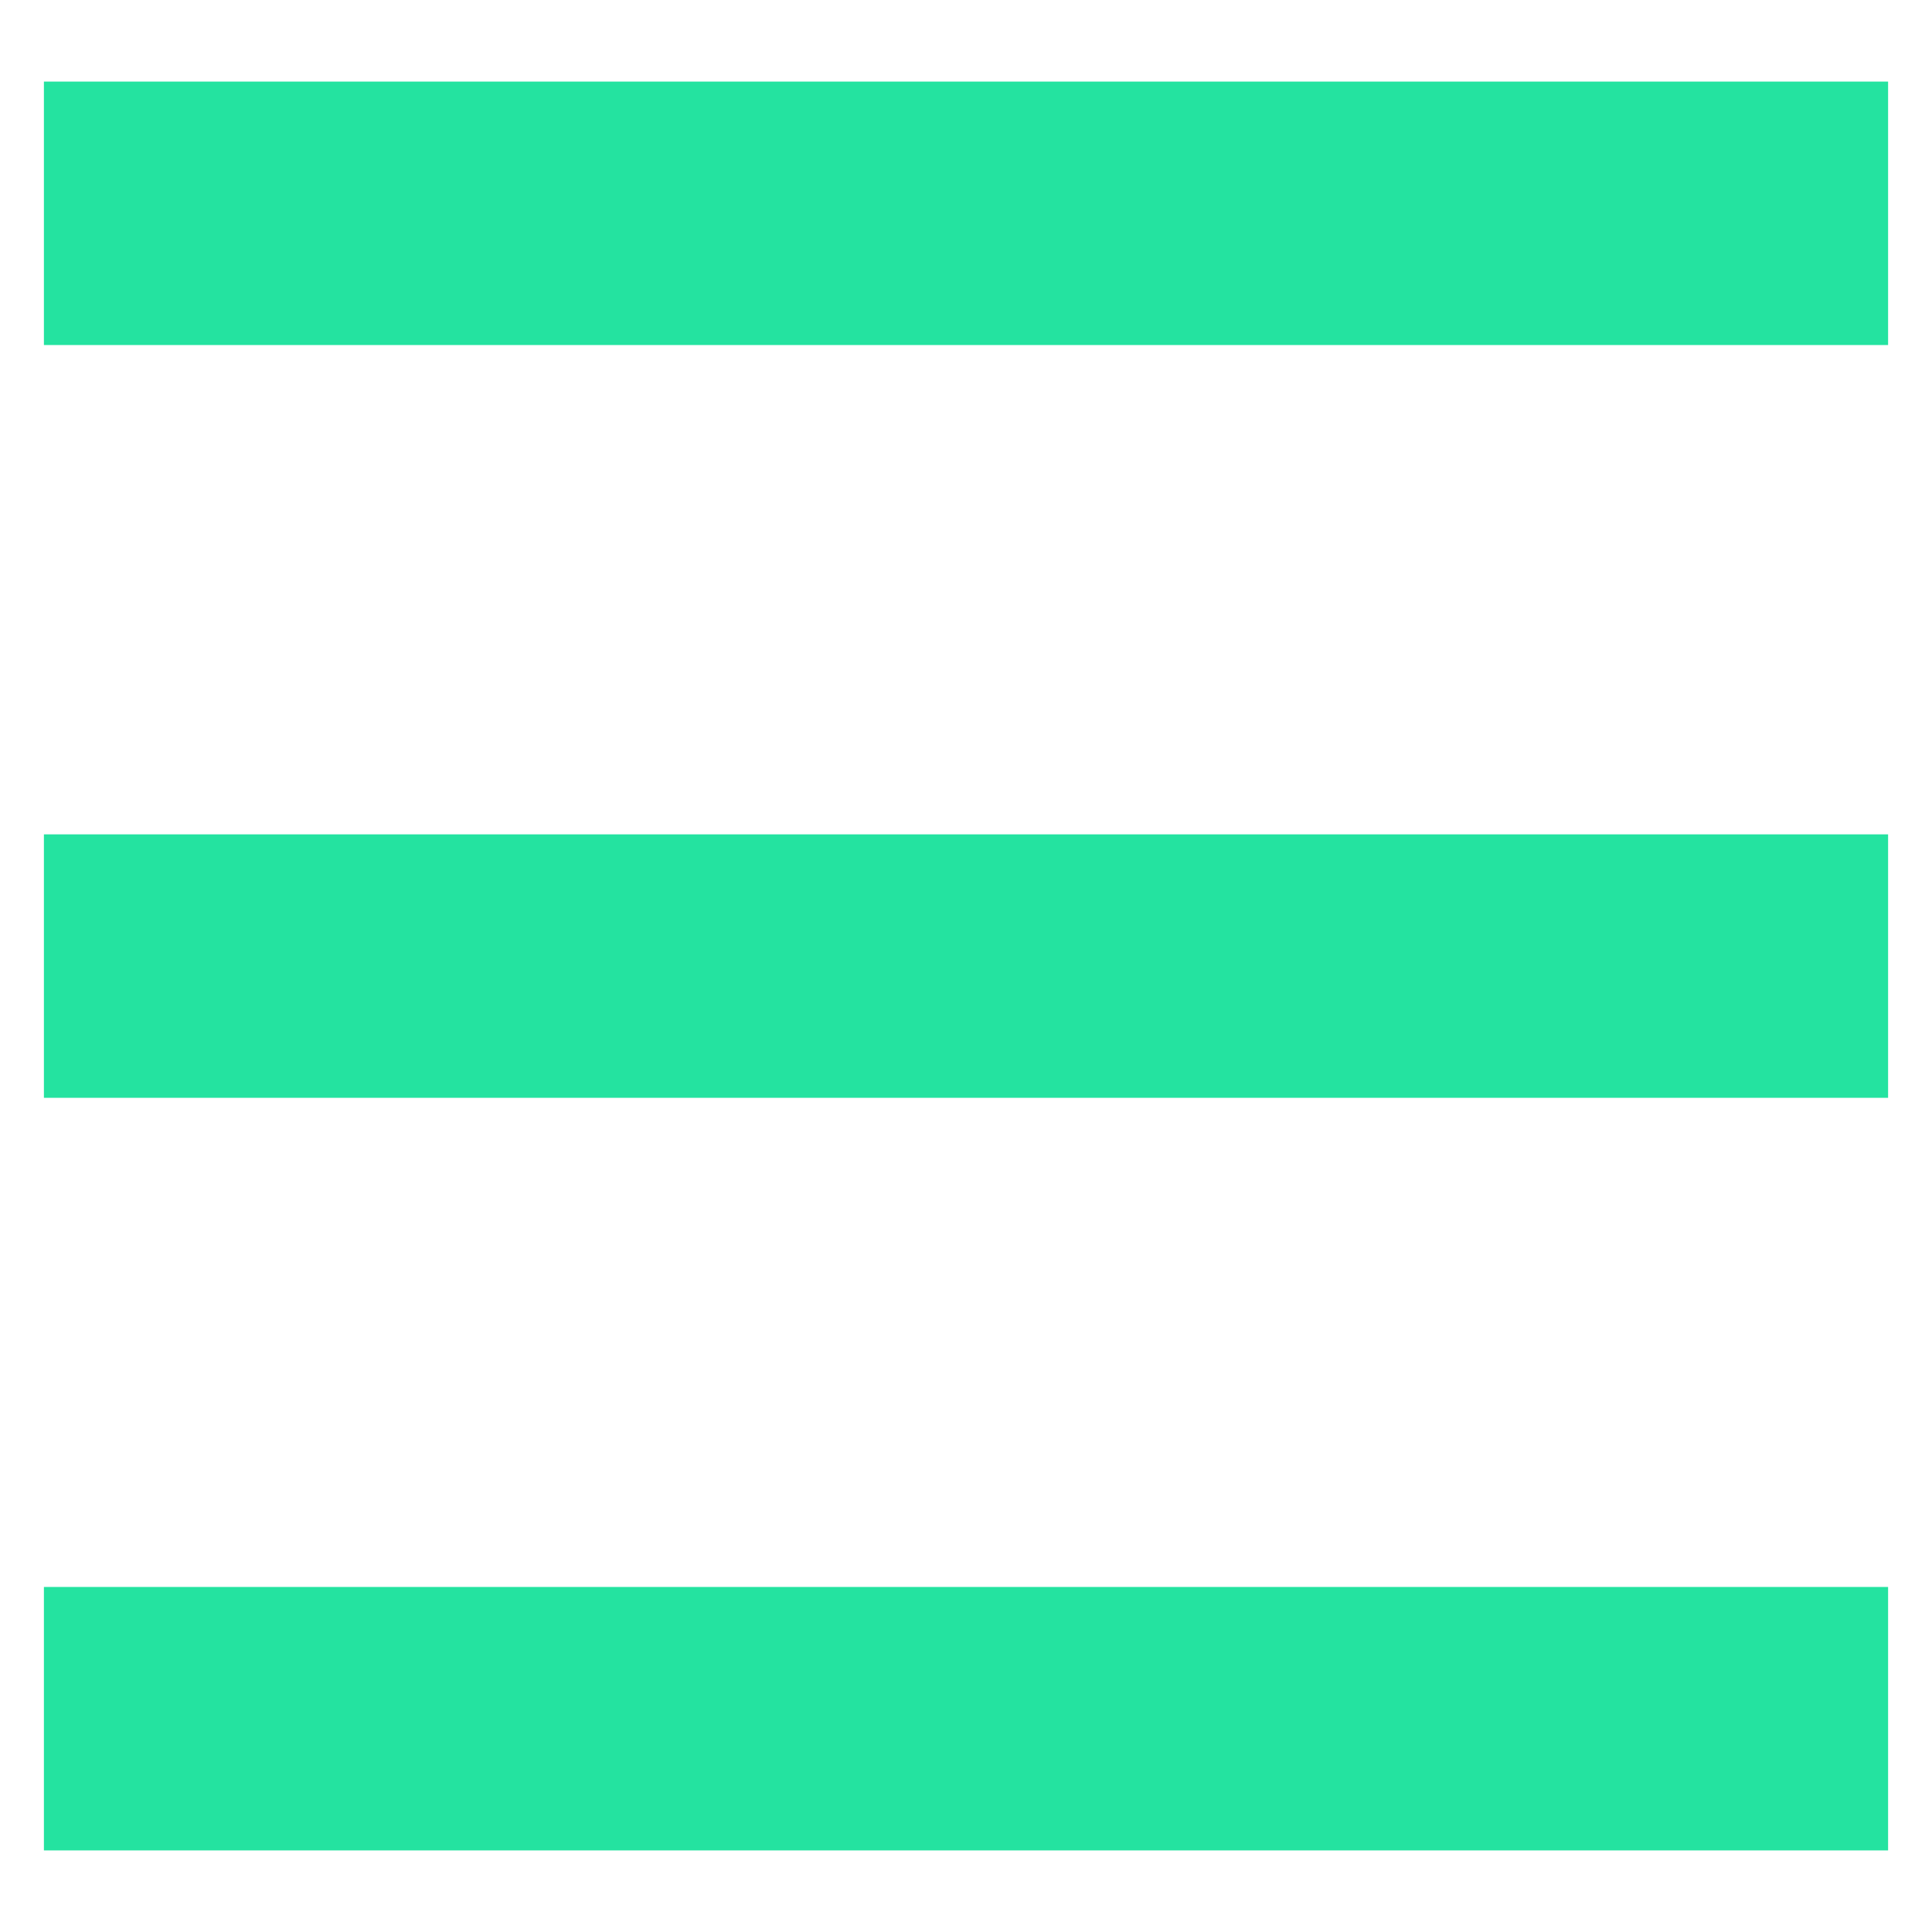 <svg width="22" height="22" viewBox="0 0 22 22" fill="none" xmlns="http://www.w3.org/2000/svg">
<path d="M2 2.429H20" stroke="#24E3A0" stroke-width="3" stroke-linecap="square"/>
<path d="M2 11.001H20" stroke="#24E3A0" stroke-width="3" stroke-linecap="square"/>
<path d="M2 19.571H20" stroke="#24E3A0" stroke-width="3" stroke-linecap="square"/>
</svg>

